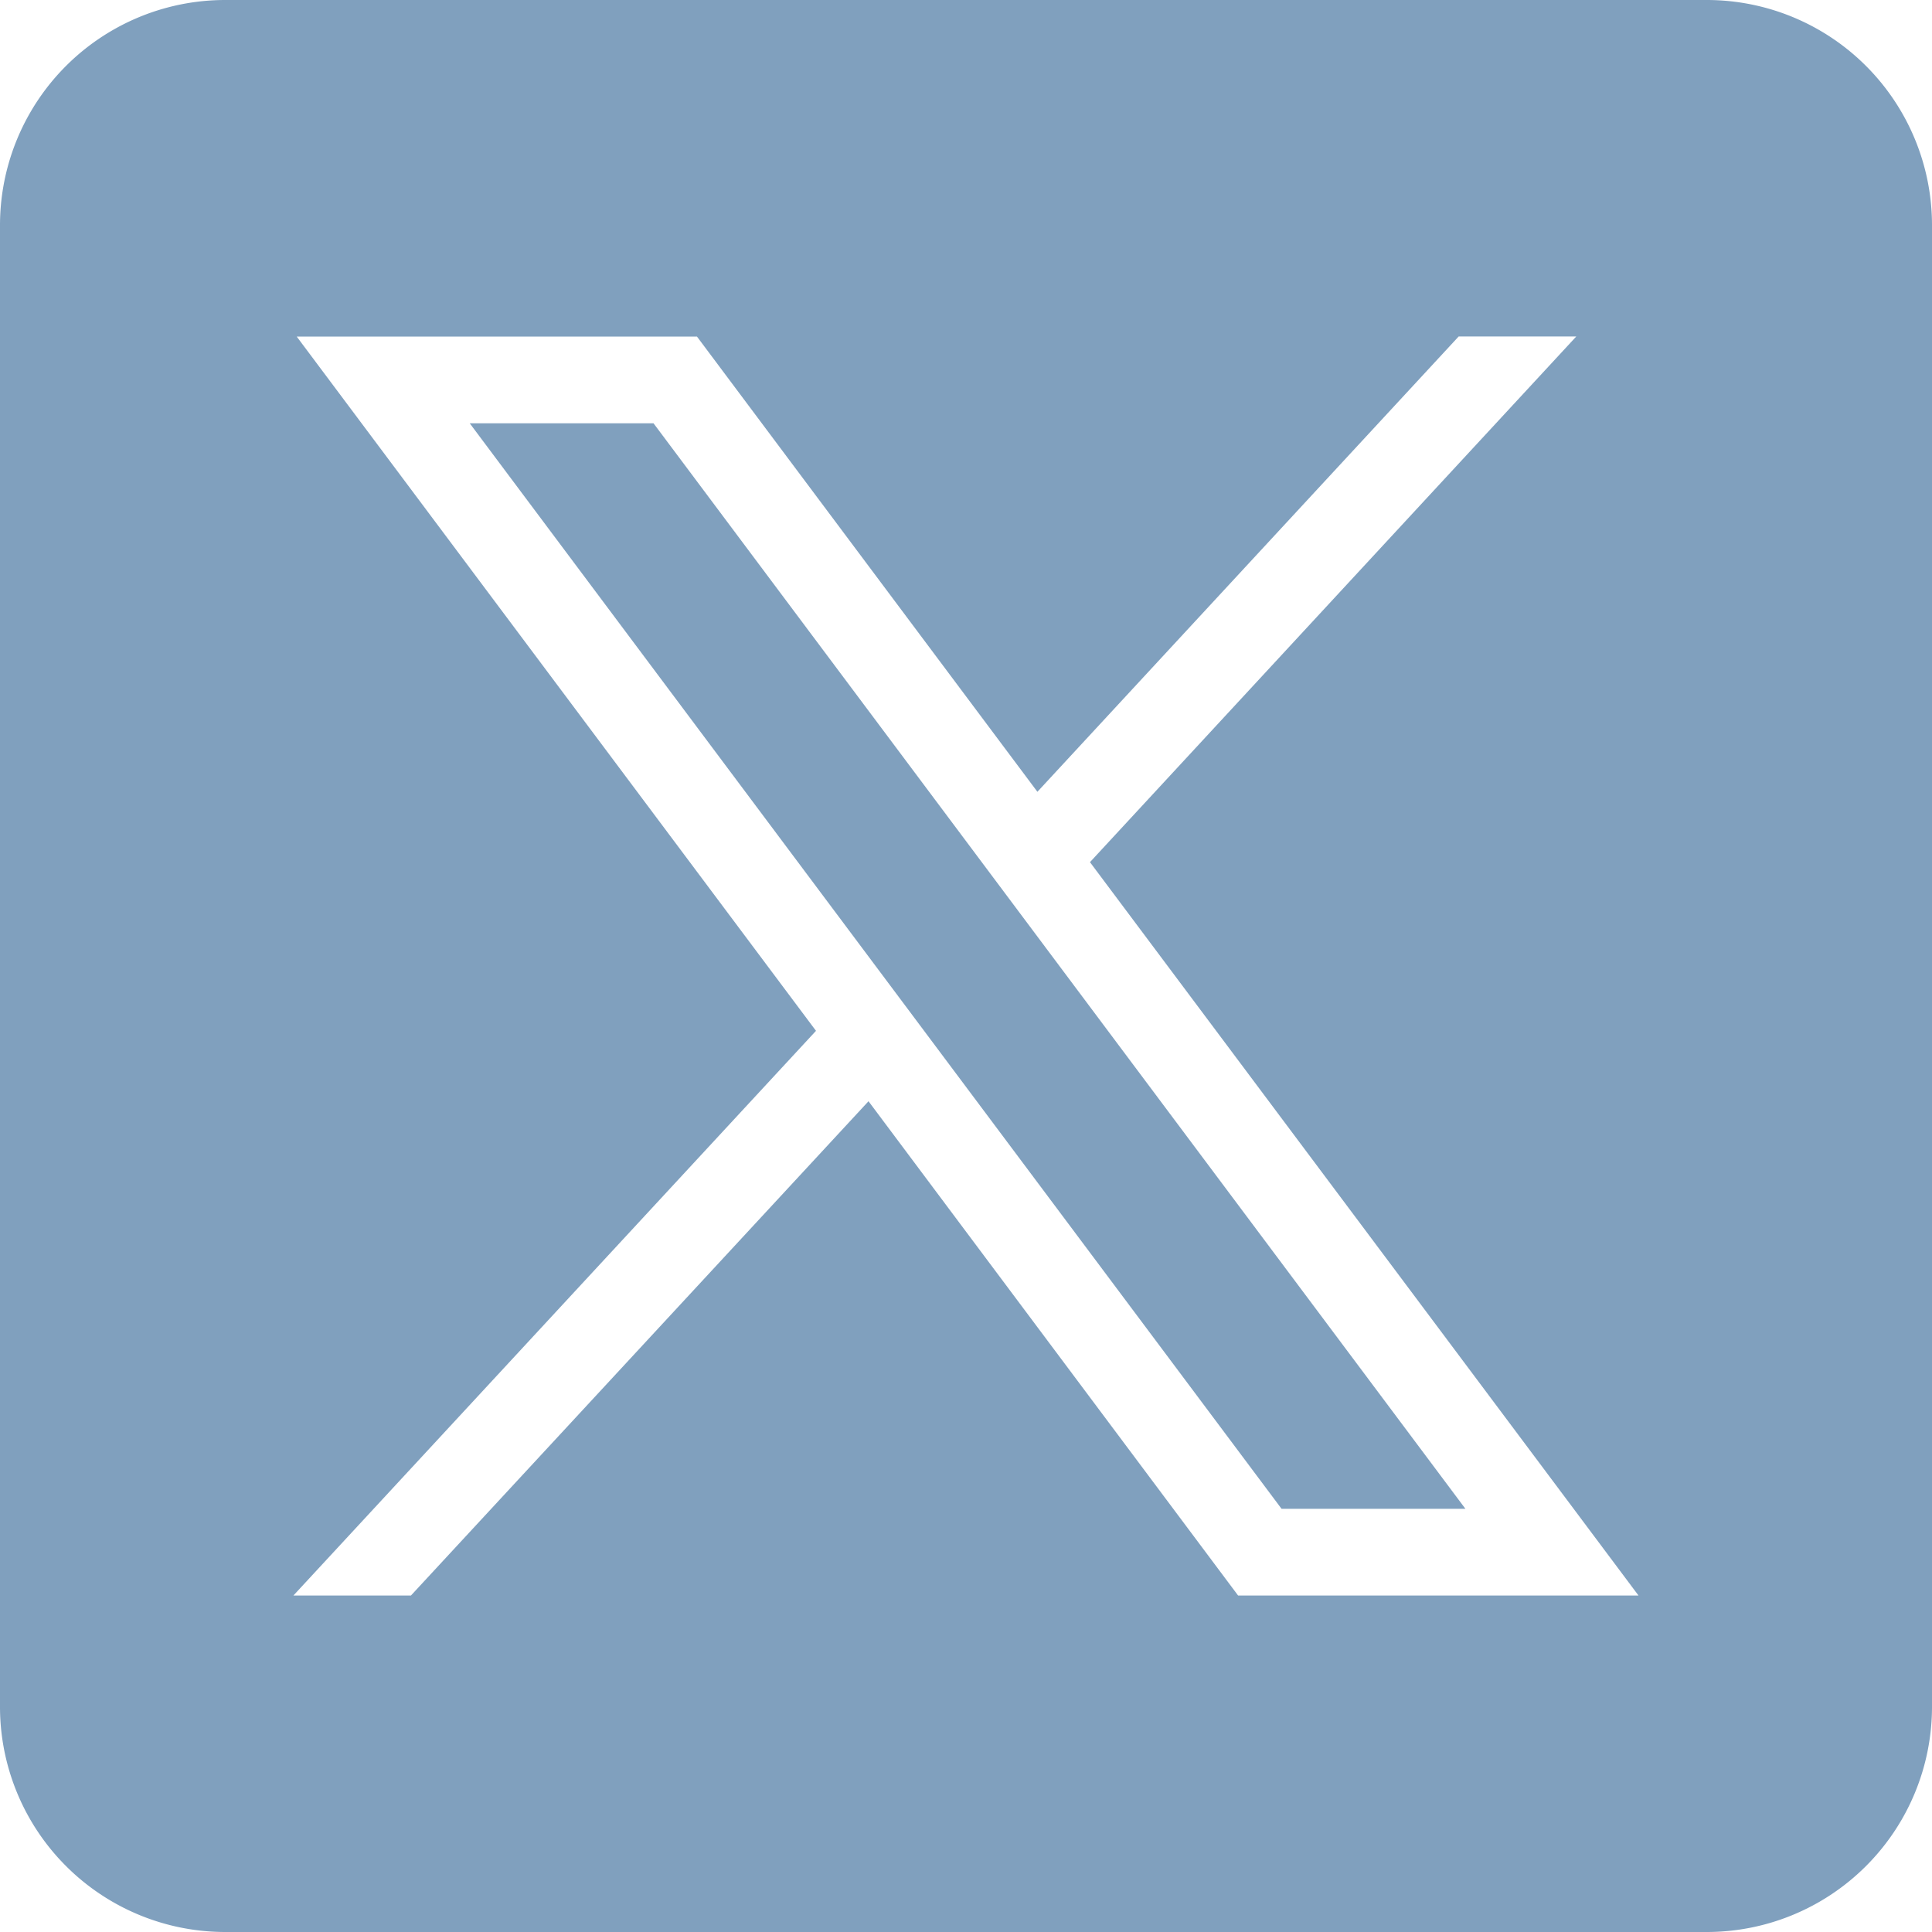 <svg width="24" height="24" fill="none" xmlns="http://www.w3.org/2000/svg"><path fill-rule="evenodd" clip-rule="evenodd" d="M2.799 24h18.403A2.798 2.798 0 0 0 24 21.202V2.798A2.798 2.798 0 0 0 21.202 0H2.8A2.798 2.798 0 0 0 0 2.798v18.404A2.798 2.798 0 0 0 2.8 24Zm7.338-11.194L3.686 4.181h4.972l4.229 5.655L18.12 4.18h1.461L13.54 10.71l6.814 9.11H15.38l-4.591-6.14-5.684 6.14h-1.46l6.49-7.013ZM8.118 5.258H5.835L15.92 18.743h2.284L8.118 5.258Z" fill="#80A0BE"/></svg>